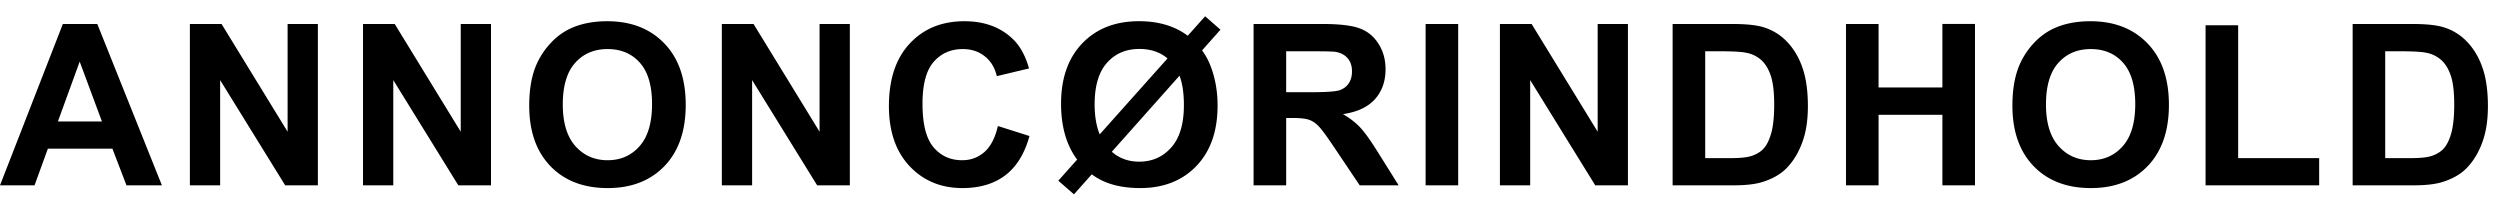 <svg xmlns="http://www.w3.org/2000/svg" fill="none" viewBox="0 0 122 10"><path fill="currentColor" d="M7.9 9.044H6.172l-.687-1.789H2.336l-.65 1.789H0L3.067 1.17h1.681l3.153 7.874ZM4.975 5.929 3.889 3.007 2.825 5.929h2.149ZM9.266 9.044V1.17h1.546l3.223 5.258V1.17h1.477v7.874h-1.595l-3.174-5.135v5.135H9.266ZM17.715 9.044V1.17h1.547l3.222 5.258V1.17h1.477v7.874h-1.595l-3.174-5.135v5.135h-1.477ZM25.826 5.155c0-.802.12-1.475.36-2.02.179-.4.422-.76.73-1.079a3.093 3.093 0 0 1 1.02-.709c.491-.208 1.057-.311 1.698-.311 1.16 0 2.087.36 2.782 1.08.698.719 1.047 1.72 1.047 3.002 0 1.27-.345 2.266-1.036 2.986-.691.716-1.615 1.074-2.772 1.074-1.17 0-2.102-.356-2.793-1.069-.69-.716-1.036-1.7-1.036-2.954Zm1.638-.053c0 .891.206 1.568.617 2.03.412.458.935.687 1.569.687.634 0 1.153-.227 1.558-.682.408-.458.612-1.144.612-2.057 0-.902-.199-1.575-.596-2.02-.394-.443-.919-.665-1.574-.665s-1.183.225-1.585.676c-.4.448-.601 1.125-.601 2.03ZM35.226 9.044V1.17h1.547l3.222 5.258V1.17h1.477v7.874h-1.595l-3.174-5.135v5.135h-1.477ZM48.697 6.149l1.541.489c-.236.86-.63 1.498-1.181 1.917-.548.416-1.245.623-2.09.623-1.045 0-1.905-.356-2.578-1.069-.673-.716-1.01-1.693-1.01-2.932 0-1.31.339-2.328 1.016-3.051.676-.727 1.566-1.09 2.669-1.09.963 0 1.746.284 2.347.854.358.336.627.82.806 1.45l-1.574.376c-.093-.408-.288-.73-.585-.967-.294-.236-.652-.354-1.075-.354-.583 0-1.058.209-1.423.628-.362.419-.542 1.097-.542 2.036 0 .995.179 1.704.537 2.127.358.422.823.633 1.396.633.423 0 .786-.134 1.09-.402.305-.269.523-.692.656-1.268ZM57.962 1.745l.849-.951.747.655-.897 1.01c.24.322.426.72.558 1.192.133.47.199.969.199 1.499 0 1.25-.346 2.234-1.037 2.954-.69.716-1.604 1.074-2.739 1.074-.985 0-1.772-.224-2.363-.671l-.87.977-.763-.666.919-1.03c-.523-.7-.785-1.609-.785-2.73 0-1.242.346-2.223 1.037-2.943.691-.72 1.613-1.08 2.766-1.08.956 0 1.75.237 2.38.71Zm-.988 1.106c-.361-.308-.82-.462-1.375-.462-.652 0-1.178.226-1.579.677-.401.448-.602 1.124-.602 2.03 0 .57.083 1.057.248 1.461l3.308-3.706Zm.586.843-3.304 3.712c.37.322.813.483 1.332.483.638 0 1.16-.23 1.569-.693.412-.462.617-1.15.617-2.068 0-.58-.071-1.058-.214-1.434ZM61.175 9.044V1.17h3.346c.841 0 1.452.072 1.832.215.383.14.689.39.918.752.23.361.344.775.344 1.24 0 .591-.174 1.08-.521 1.467-.348.383-.867.625-1.558.725.344.2.627.42.849.66.225.24.528.667.907 1.279l.962 1.536h-1.901l-1.15-1.713c-.408-.613-.687-.998-.838-1.155-.15-.161-.31-.27-.478-.328-.168-.06-.435-.091-.8-.091h-.322v3.287h-1.59Zm1.59-4.544h1.176c.763 0 1.239-.032 1.429-.097a.856.856 0 0 0 .445-.333c.108-.157.162-.354.162-.59 0-.265-.072-.479-.215-.64-.14-.164-.339-.268-.597-.311-.128-.018-.515-.027-1.16-.027h-1.24V4.5ZM69.57 9.044V1.17h1.59v7.874h-1.59ZM73.196 9.044V1.17h1.547l3.223 5.258V1.17h1.477v7.874h-1.595l-3.175-5.135v5.135h-1.477ZM81.624 1.17h2.906c.655 0 1.155.05 1.498.15.462.136.858.378 1.187.725.33.348.58.774.752 1.279.172.501.258 1.12.258 1.858 0 .648-.08 1.207-.242 1.676-.197.573-.478 1.037-.843 1.391-.276.269-.648.478-1.117.628-.351.111-.82.167-1.407.167h-2.992V1.17Zm1.59 1.332v5.215H84.4c.444 0 .764-.025.961-.075.258-.064.471-.174.64-.328.171-.154.311-.406.418-.757.108-.354.162-.836.162-1.445 0-.608-.054-1.076-.162-1.402-.107-.325-.257-.58-.45-.762a1.513 1.513 0 0 0-.737-.37c-.222-.051-.657-.076-1.305-.076h-.714ZM90.084 9.044V1.17h1.59v3.099h3.115v-3.1h1.59v7.875h-1.59V5.601h-3.115v3.443h-1.59ZM98.206 5.155c0-.802.12-1.475.36-2.02.178-.4.422-.76.73-1.079a3.096 3.096 0 0 1 1.02-.709c.491-.208 1.057-.311 1.698-.311 1.16 0 2.087.36 2.782 1.08.698.719 1.047 1.72 1.047 3.002 0 1.27-.345 2.266-1.036 2.986-.691.716-1.615 1.074-2.772 1.074-1.171 0-2.102-.356-2.793-1.069-.69-.716-1.036-1.7-1.036-2.954Zm1.638-.053c0 .891.206 1.568.617 2.03.412.458.935.687 1.569.687.634 0 1.153-.227 1.557-.682.409-.458.613-1.144.613-2.057 0-.902-.199-1.575-.596-2.02-.394-.443-.919-.665-1.574-.665s-1.184.225-1.585.676c-.401.448-.601 1.125-.601 2.03ZM107.632 9.044v-7.81h1.59v6.483h3.953v1.327h-5.543ZM114.809 1.17h2.905c.656 0 1.155.05 1.499.15.462.136.857.378 1.187.725.329.348.58.774.752 1.279.172.501.258 1.12.258 1.858 0 .648-.081 1.207-.242 1.676-.197.573-.478 1.037-.843 1.391-.276.269-.648.478-1.117.628-.351.111-.82.167-1.408.167h-2.991V1.17Zm1.589 1.332v5.215h1.187c.444 0 .765-.025.962-.075.258-.064.471-.174.639-.328.172-.154.312-.406.419-.757.107-.354.161-.836.161-1.445 0-.608-.054-1.076-.161-1.402-.107-.325-.258-.58-.451-.762a1.517 1.517 0 0 0-.736-.37c-.222-.051-.657-.076-1.305-.076h-.715Z"/></svg>